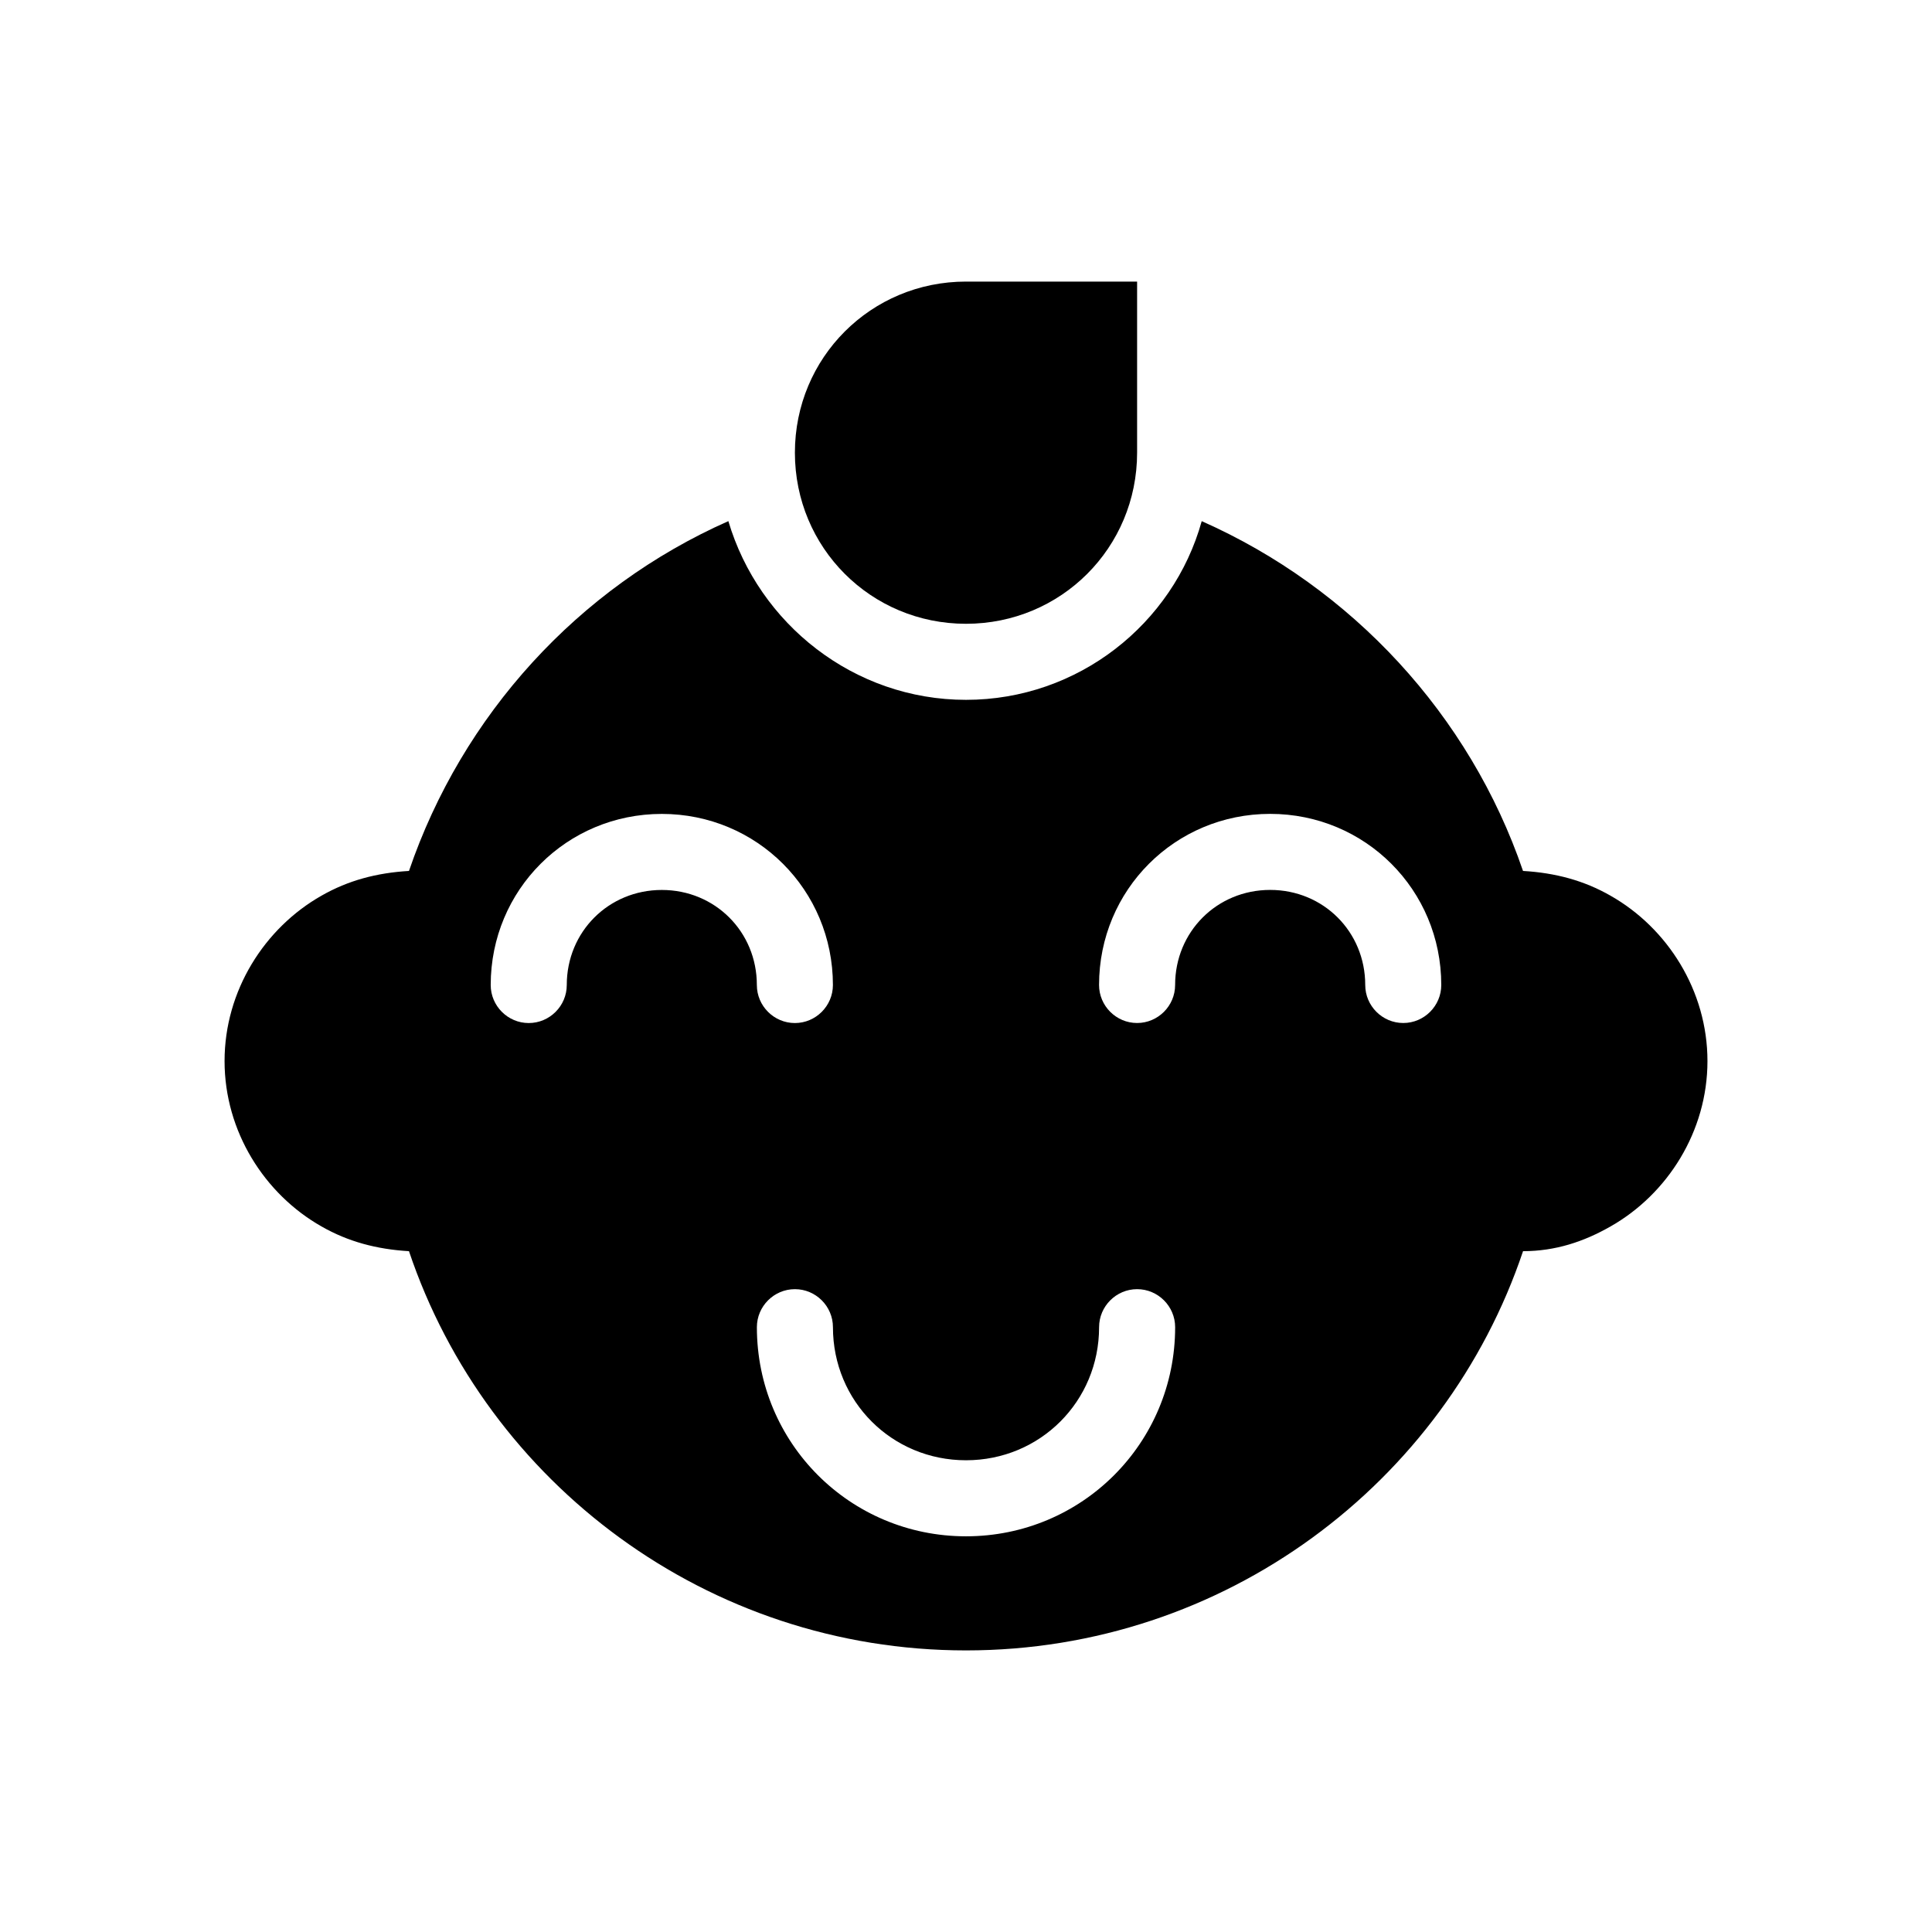 <?xml version="1.0" encoding="UTF-8"?>
<!-- Uploaded to: SVG Repo, www.svgrepo.com, Generator: SVG Repo Mixer Tools -->
<svg fill="#000000" width="800px" height="800px" version="1.1" viewBox="144 144 512 512" xmlns="http://www.w3.org/2000/svg">
 <g>
  <path d="m400 309.31c25.191 0 45.344-20.152 45.344-45.344v-45.344h-45.344c-25.191 0-45.344 20.152-45.344 45.344s20.152 45.344 45.344 45.344z"/>
  <path d="m570.79 381.36c-7.055-4.031-14.609-6.047-23.176-6.551-14.105-41.312-45.344-75.066-85.145-92.699-7.555 27.203-32.746 47.355-62.469 47.355-29.727 0-54.914-20.152-62.977-47.359-39.801 17.637-70.535 51.391-84.641 92.703-8.566 0.504-16.121 2.519-23.176 6.551-15.113 8.566-25.695 25.191-25.695 43.832s10.578 35.266 25.695 43.832c7.055 4.031 14.609 6.047 23.176 6.551 20.656 61.461 79.098 105.8 147.62 105.8s126.96-44.336 147.62-105.8c8.566 0 16.121-2.519 23.176-6.551 15.113-8.566 25.695-25.191 25.695-43.832-0.004-18.641-10.586-35.266-25.699-43.828zm-251.4-1.512c-14.105 0-25.191 11.082-25.191 25.191 0 5.543-4.535 10.078-10.078 10.078-5.543 0-10.078-4.535-10.078-10.078 0-25.191 20.152-45.344 45.344-45.344 25.191 0 45.344 20.152 45.344 45.344 0 5.543-4.535 10.078-10.078 10.078-5.543 0-10.078-4.535-10.078-10.078 0.004-14.109-11.078-25.191-25.184-25.191zm80.609 171.29c-30.73 0-55.418-24.688-55.418-55.418 0-5.543 4.535-10.078 10.078-10.078 5.543 0 10.078 4.535 10.078 10.078 0 19.648 15.617 35.266 35.266 35.266 19.648 0 35.266-15.617 35.266-35.266 0-5.543 4.535-10.078 10.078-10.078 5.543 0 10.078 4.535 10.078 10.078-0.008 30.73-24.695 55.418-55.426 55.418zm115.88-136.03c-5.543 0-10.078-4.535-10.078-10.078 0-14.105-11.082-25.191-25.191-25.191-14.105 0-25.191 11.082-25.191 25.191 0 5.543-4.535 10.078-10.078 10.078-5.543 0-10.078-4.535-10.078-10.078 0-25.191 20.152-45.344 45.344-45.344 25.191 0 45.344 20.152 45.344 45.344 0.004 5.543-4.527 10.078-10.07 10.078z"/>
 </g>
</svg>